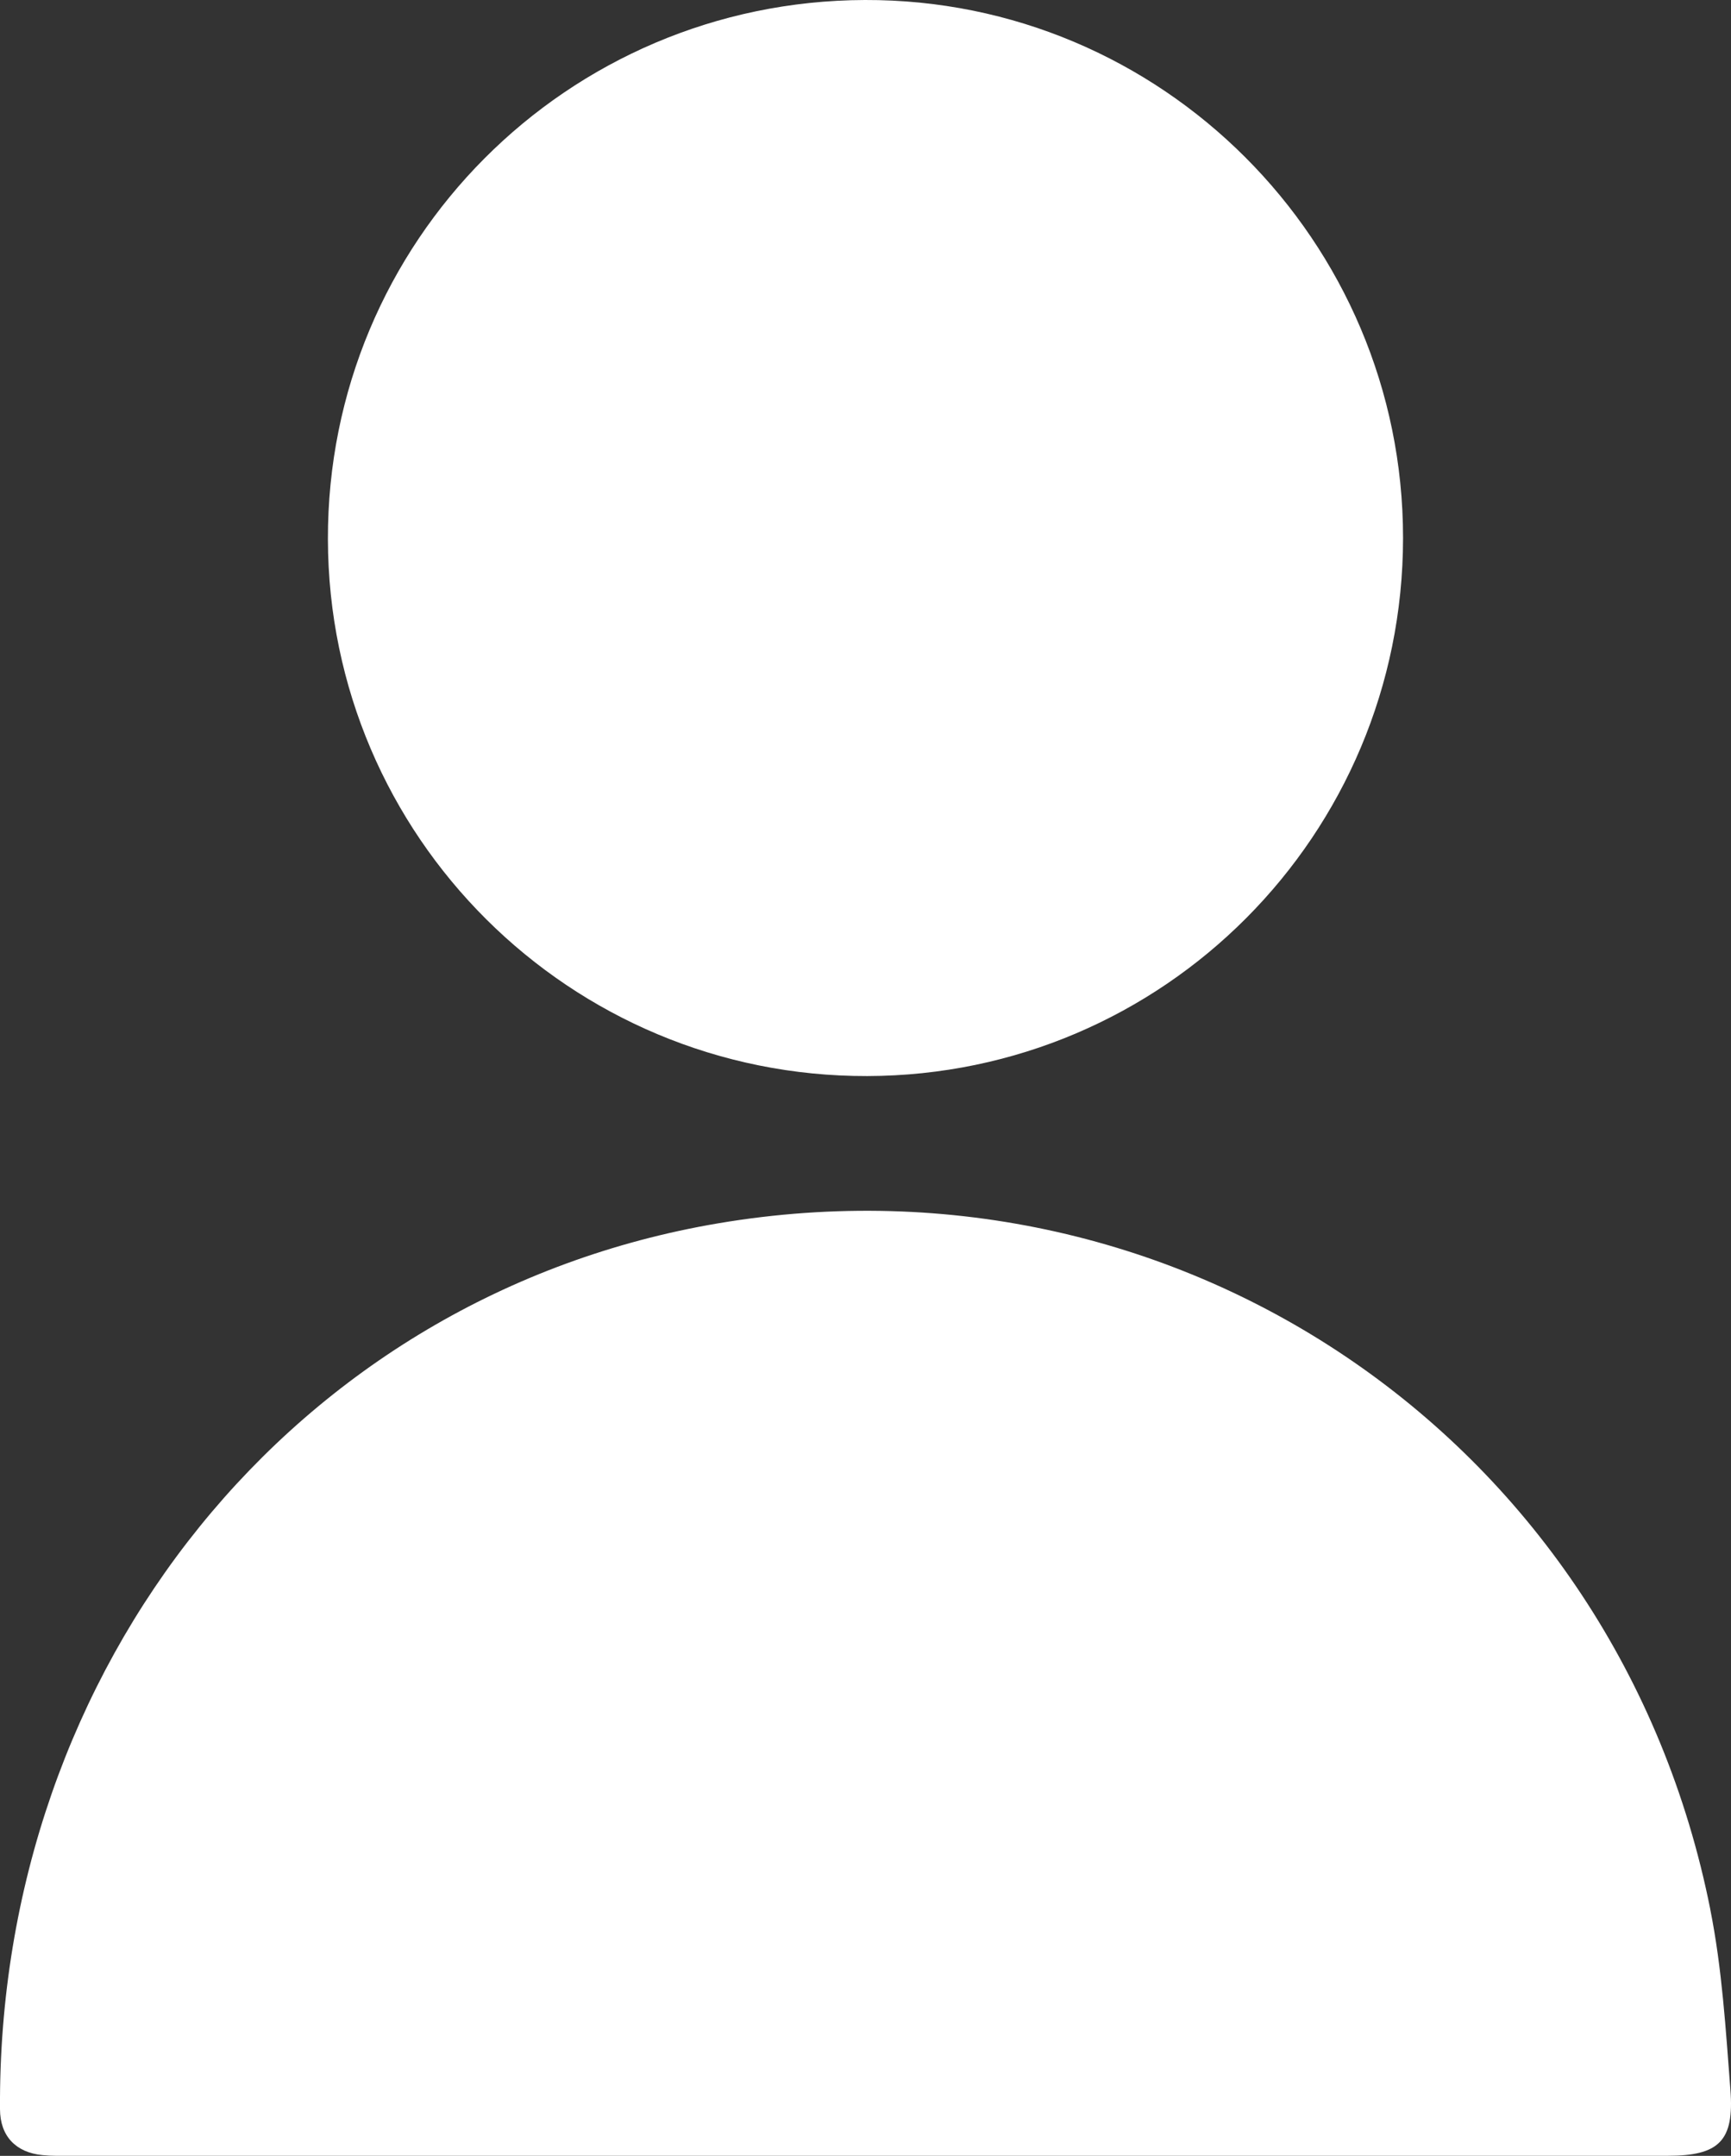 <?xml version="1.0" encoding="UTF-8"?><svg xmlns="http://www.w3.org/2000/svg" viewBox="0 0 40.157 50"><rect x="0" y="0" width="40.157" height="50" fill="#333333" stroke="none"/><defs><style>.d{fill:#fff;}</style></defs><g id="a"/><g id="b"><g id="c"><g><path class="d" d="M39.677,44.285c-2.148-10.799-12.219-17.738-23.015-15.913C6.839,30.034-.062,38.645,0,48.919c.002,.624,.369,1.005,.985,1.064,.206,.022,.416,.016,.623,.016H38.689c1.187,0,1.548-.34,1.454-1.534-.108-1.397-.193-2.811-.467-4.18Z"/><path class="d" d="M20.063,0C13.152,.024,7.592,5.608,7.607,12.508c.015,6.894,5.618,12.465,12.513,12.449,6.876-.018,12.425-5.594,12.429-12.479C32.55,5.584,26.943-.022,20.063,0Z"/></g></g></g></svg>